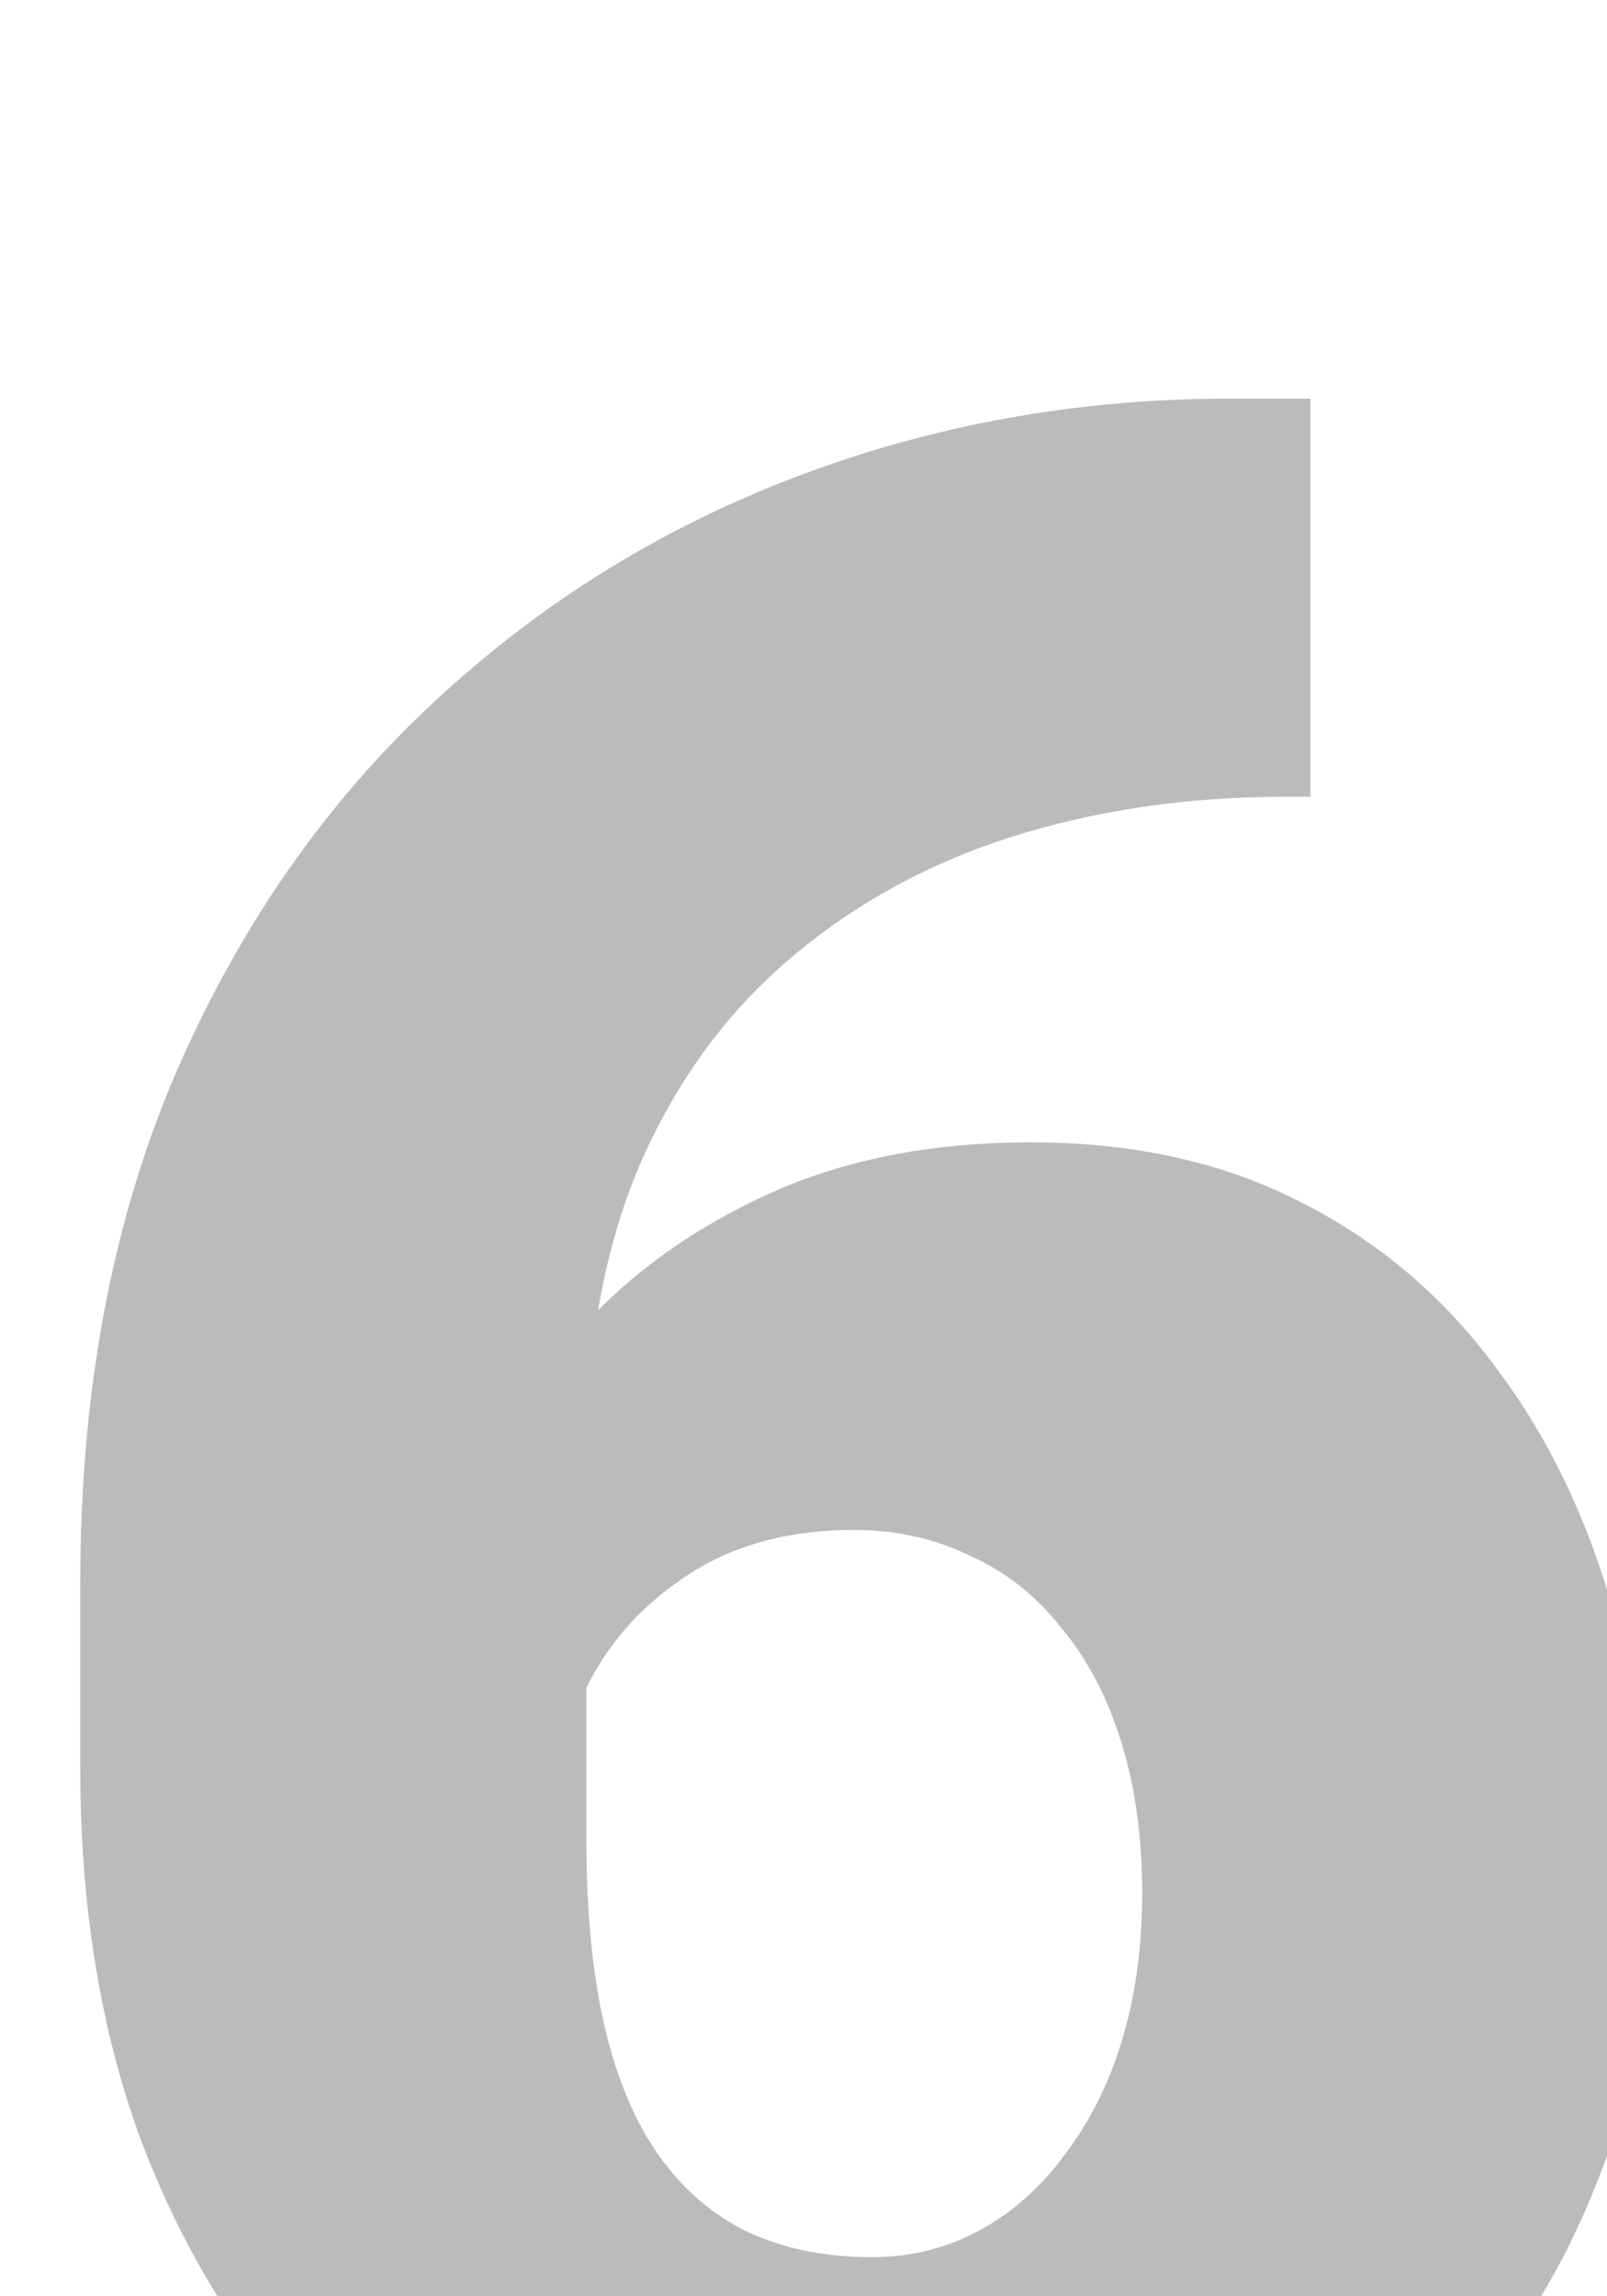 <?xml version="1.0" encoding="UTF-8"?> <svg xmlns="http://www.w3.org/2000/svg" width="35" height="50" viewBox="0 0 35 50" fill="none"> <g filter="url(#filter0_i_92_1418)"> <path d="M25.775 0.68H27.541V9.35H26.953C24.837 9.35 22.852 9.644 20.998 10.233C19.166 10.822 17.553 11.716 16.157 12.915C14.783 14.093 13.703 15.587 12.918 17.398C12.155 19.208 11.773 21.334 11.773 23.777V32.119C11.773 33.646 11.904 34.976 12.165 36.11C12.427 37.245 12.82 38.182 13.343 38.924C13.867 39.665 14.51 40.221 15.273 40.592C16.059 40.963 16.964 41.148 17.989 41.148C18.839 41.148 19.625 40.952 20.344 40.56C21.064 40.167 21.686 39.611 22.209 38.891C22.754 38.171 23.169 37.332 23.452 36.372C23.736 35.412 23.877 34.366 23.877 33.231C23.877 32.01 23.725 30.909 23.419 29.927C23.114 28.946 22.678 28.117 22.111 27.441C21.566 26.743 20.9 26.22 20.115 25.871C19.352 25.5 18.512 25.314 17.596 25.314C16.2 25.314 15.012 25.631 14.03 26.263C13.071 26.874 12.34 27.659 11.838 28.619C11.359 29.578 11.119 30.549 11.119 31.53L8.469 28.848C8.425 27.539 8.676 26.187 9.221 24.791C9.766 23.395 10.584 22.098 11.675 20.898C12.765 19.698 14.128 18.728 15.764 17.986C17.4 17.245 19.297 16.874 21.456 16.874C23.637 16.874 25.557 17.288 27.214 18.117C28.894 18.946 30.3 20.102 31.435 21.585C32.59 23.068 33.463 24.802 34.052 26.787C34.641 28.771 34.935 30.92 34.935 33.231C34.935 35.565 34.521 37.735 33.692 39.742C32.885 41.726 31.74 43.46 30.257 44.943C28.774 46.426 27.018 47.582 24.99 48.411C22.961 49.24 20.726 49.654 18.283 49.654C15.775 49.654 13.452 49.229 11.315 48.378C9.199 47.506 7.346 46.252 5.753 44.616C4.183 42.959 2.951 40.941 2.057 38.564C1.184 36.187 0.748 33.493 0.748 30.483V26.459C0.748 22.381 1.413 18.75 2.744 15.565C4.096 12.381 5.928 9.688 8.24 7.485C10.573 5.26 13.245 3.57 16.255 2.414C19.265 1.258 22.438 0.68 25.775 0.68Z" fill="#BBBBBB"></path> </g> <defs> <filter id="filter0_i_92_1418" x="0.75" y="0.68" width="35.184" height="53.974" filterUnits="userSpaceOnUse" color-interpolation-filters="sRGB"> <feFlood flood-opacity="0" result="BackgroundImageFix"></feFlood> <feBlend mode="normal" in="SourceGraphic" in2="BackgroundImageFix" result="shape"></feBlend> <feColorMatrix in="SourceAlpha" type="matrix" values="0 0 0 0 0 0 0 0 0 0 0 0 0 0 0 0 0 0 127 0" result="hardAlpha"></feColorMatrix> <feOffset dx="1" dy="8"></feOffset> <feGaussianBlur stdDeviation="2.5"></feGaussianBlur> <feComposite in2="hardAlpha" operator="arithmetic" k2="-1" k3="1"></feComposite> <feColorMatrix type="matrix" values="0 0 0 0 0 0 0 0 0 0 0 0 0 0 0 0 0 0 0.25 0"></feColorMatrix> <feBlend mode="normal" in2="shape" result="effect1_innerShadow_92_1418"></feBlend> </filter> </defs> </svg> 